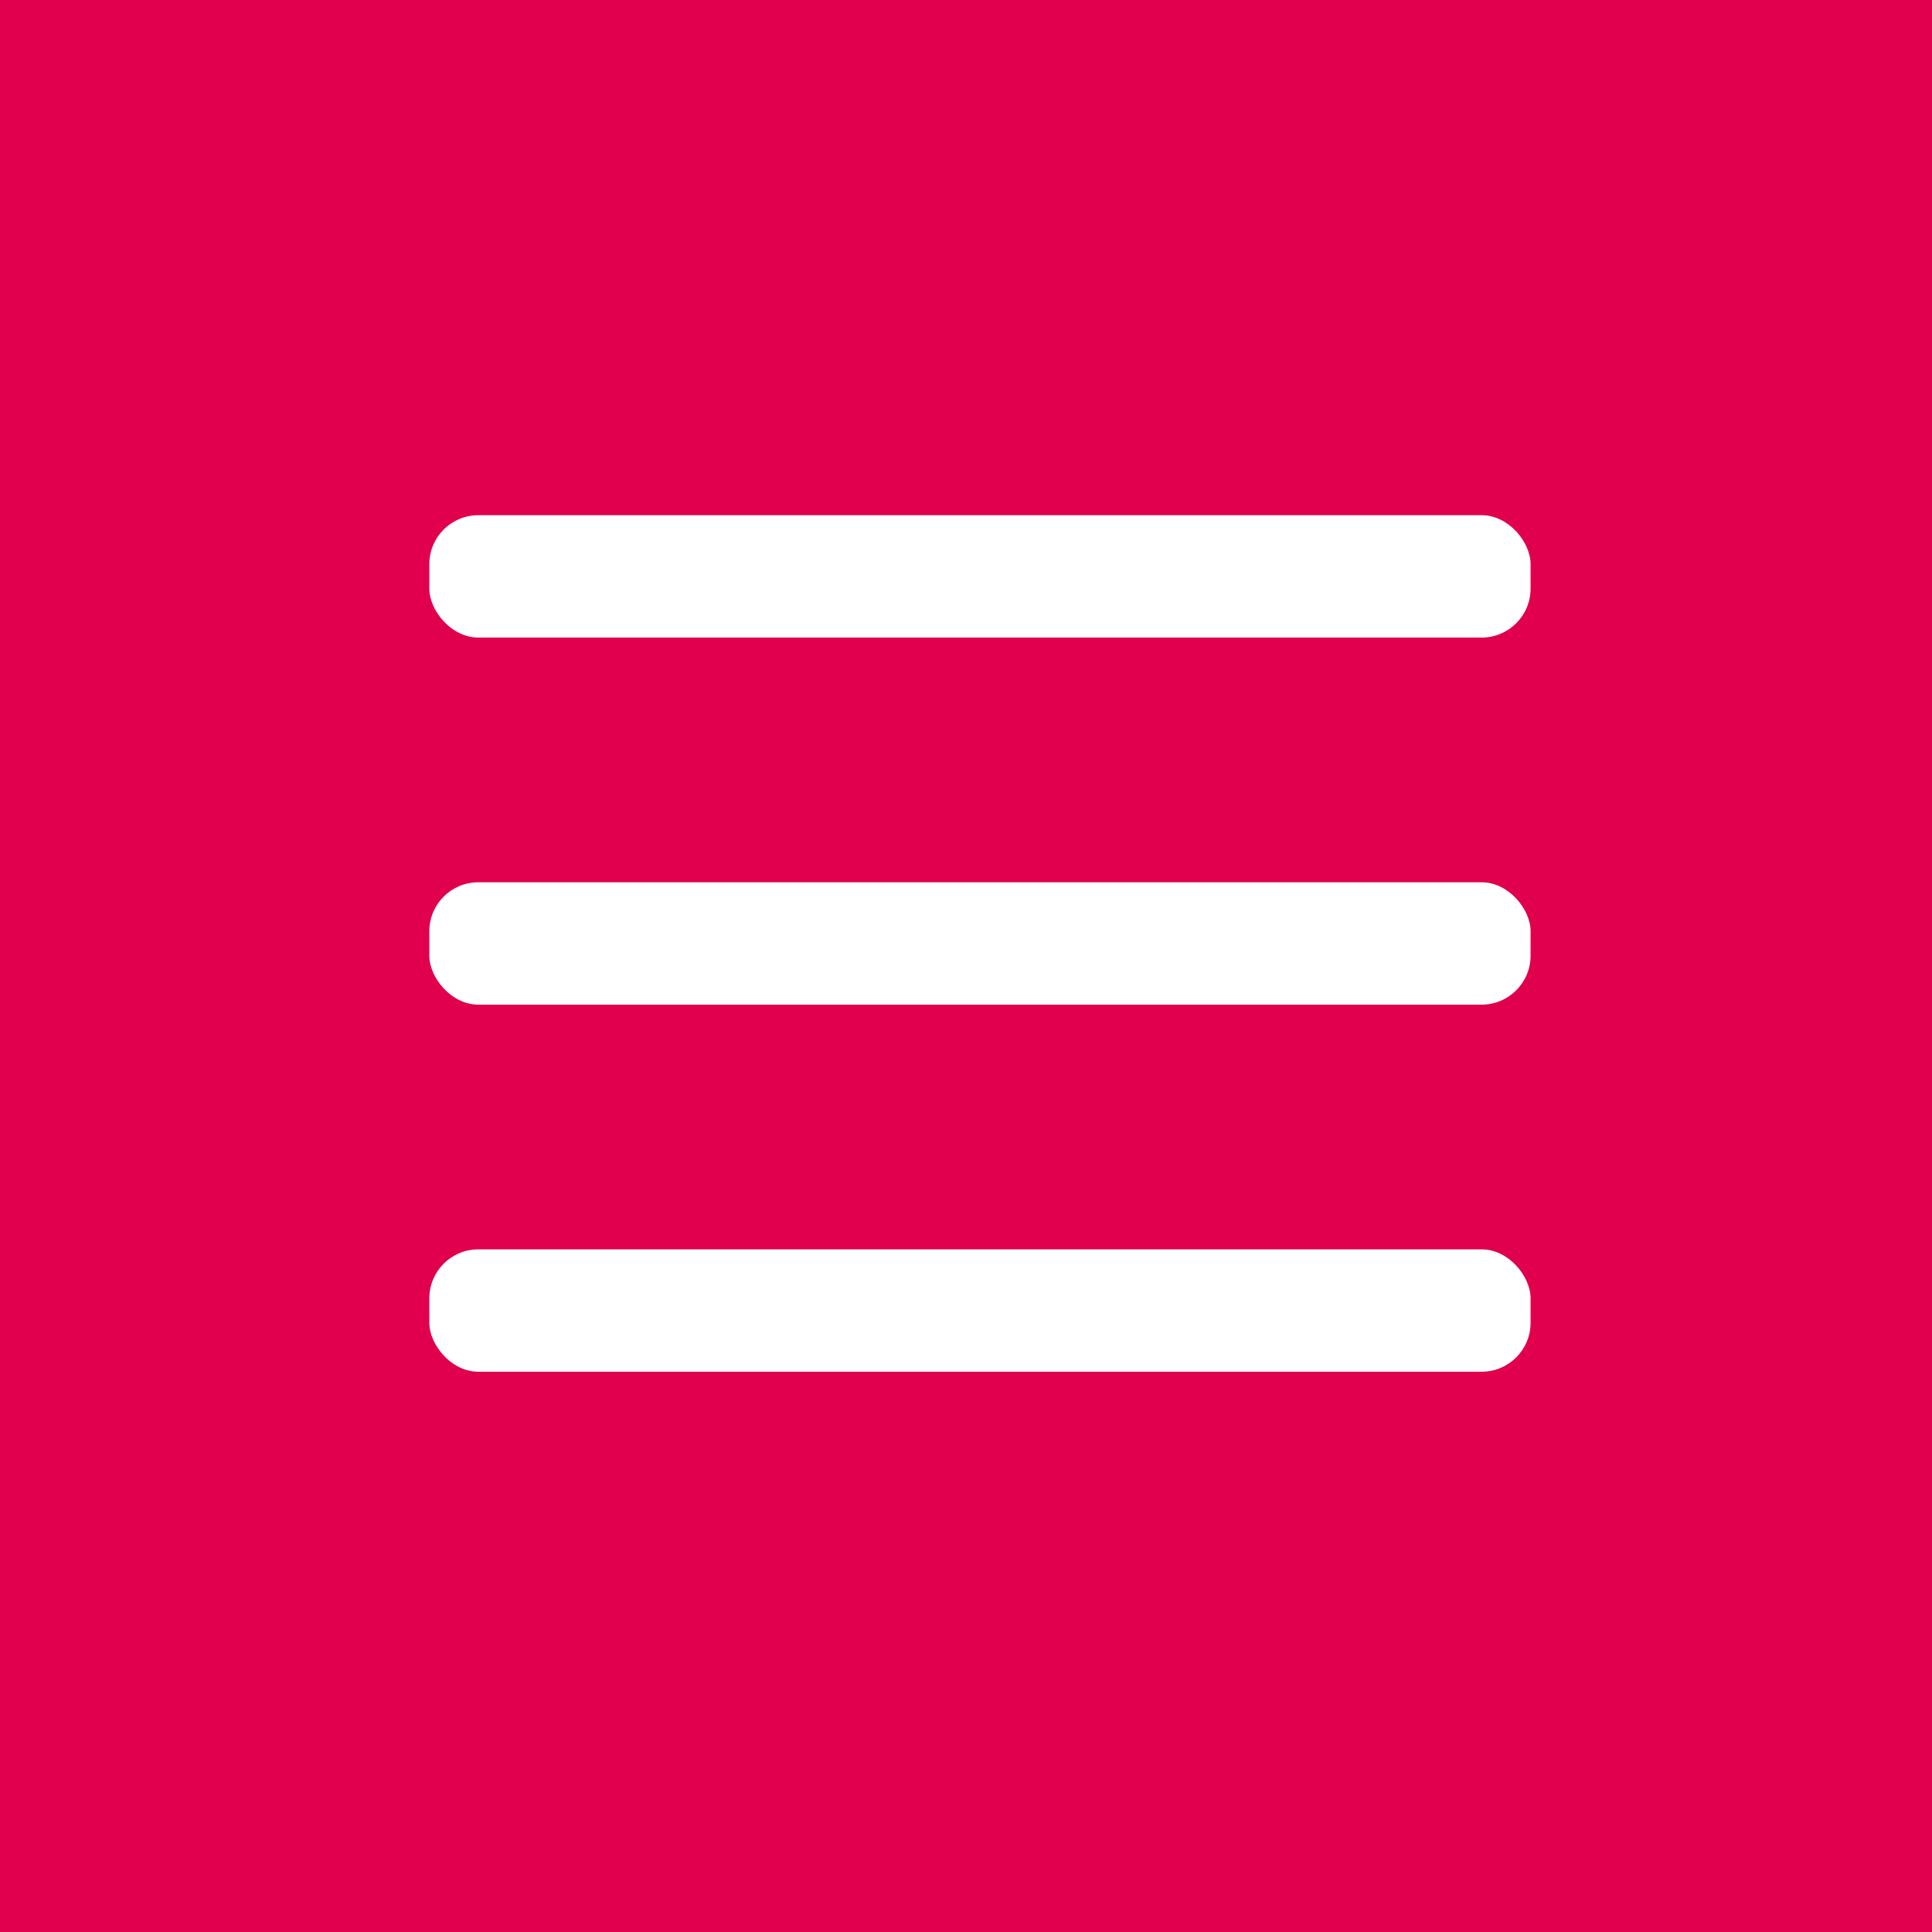 <svg width="45" height="45" viewBox="0 0 45 45" xmlns="http://www.w3.org/2000/svg">
    <defs>
        <linearGradient x1="50%" y1="0%" x2="50%" y2="100%" id="f88h0pt2ja">
            <stop stop-color="#FFF" offset="0%"/>
            <stop stop-color="#FFF" offset="100%"/>
        </linearGradient>
    </defs>
    <g fill="none" fill-rule="evenodd">
        <path fill="#E0004D" d="M0 0h45v45H0z"/>
        <g transform="translate(10 12)" fill="url(#f88h0pt2ja)">
            <rect width="25.65" height="2.85" rx="1.14"/>
            <rect y="8.55" width="25.65" height="2.85" rx="1.14"/>
            <rect y="17.1" width="25.65" height="2.85" rx="1.14"/>
        </g>
    </g>
</svg>
